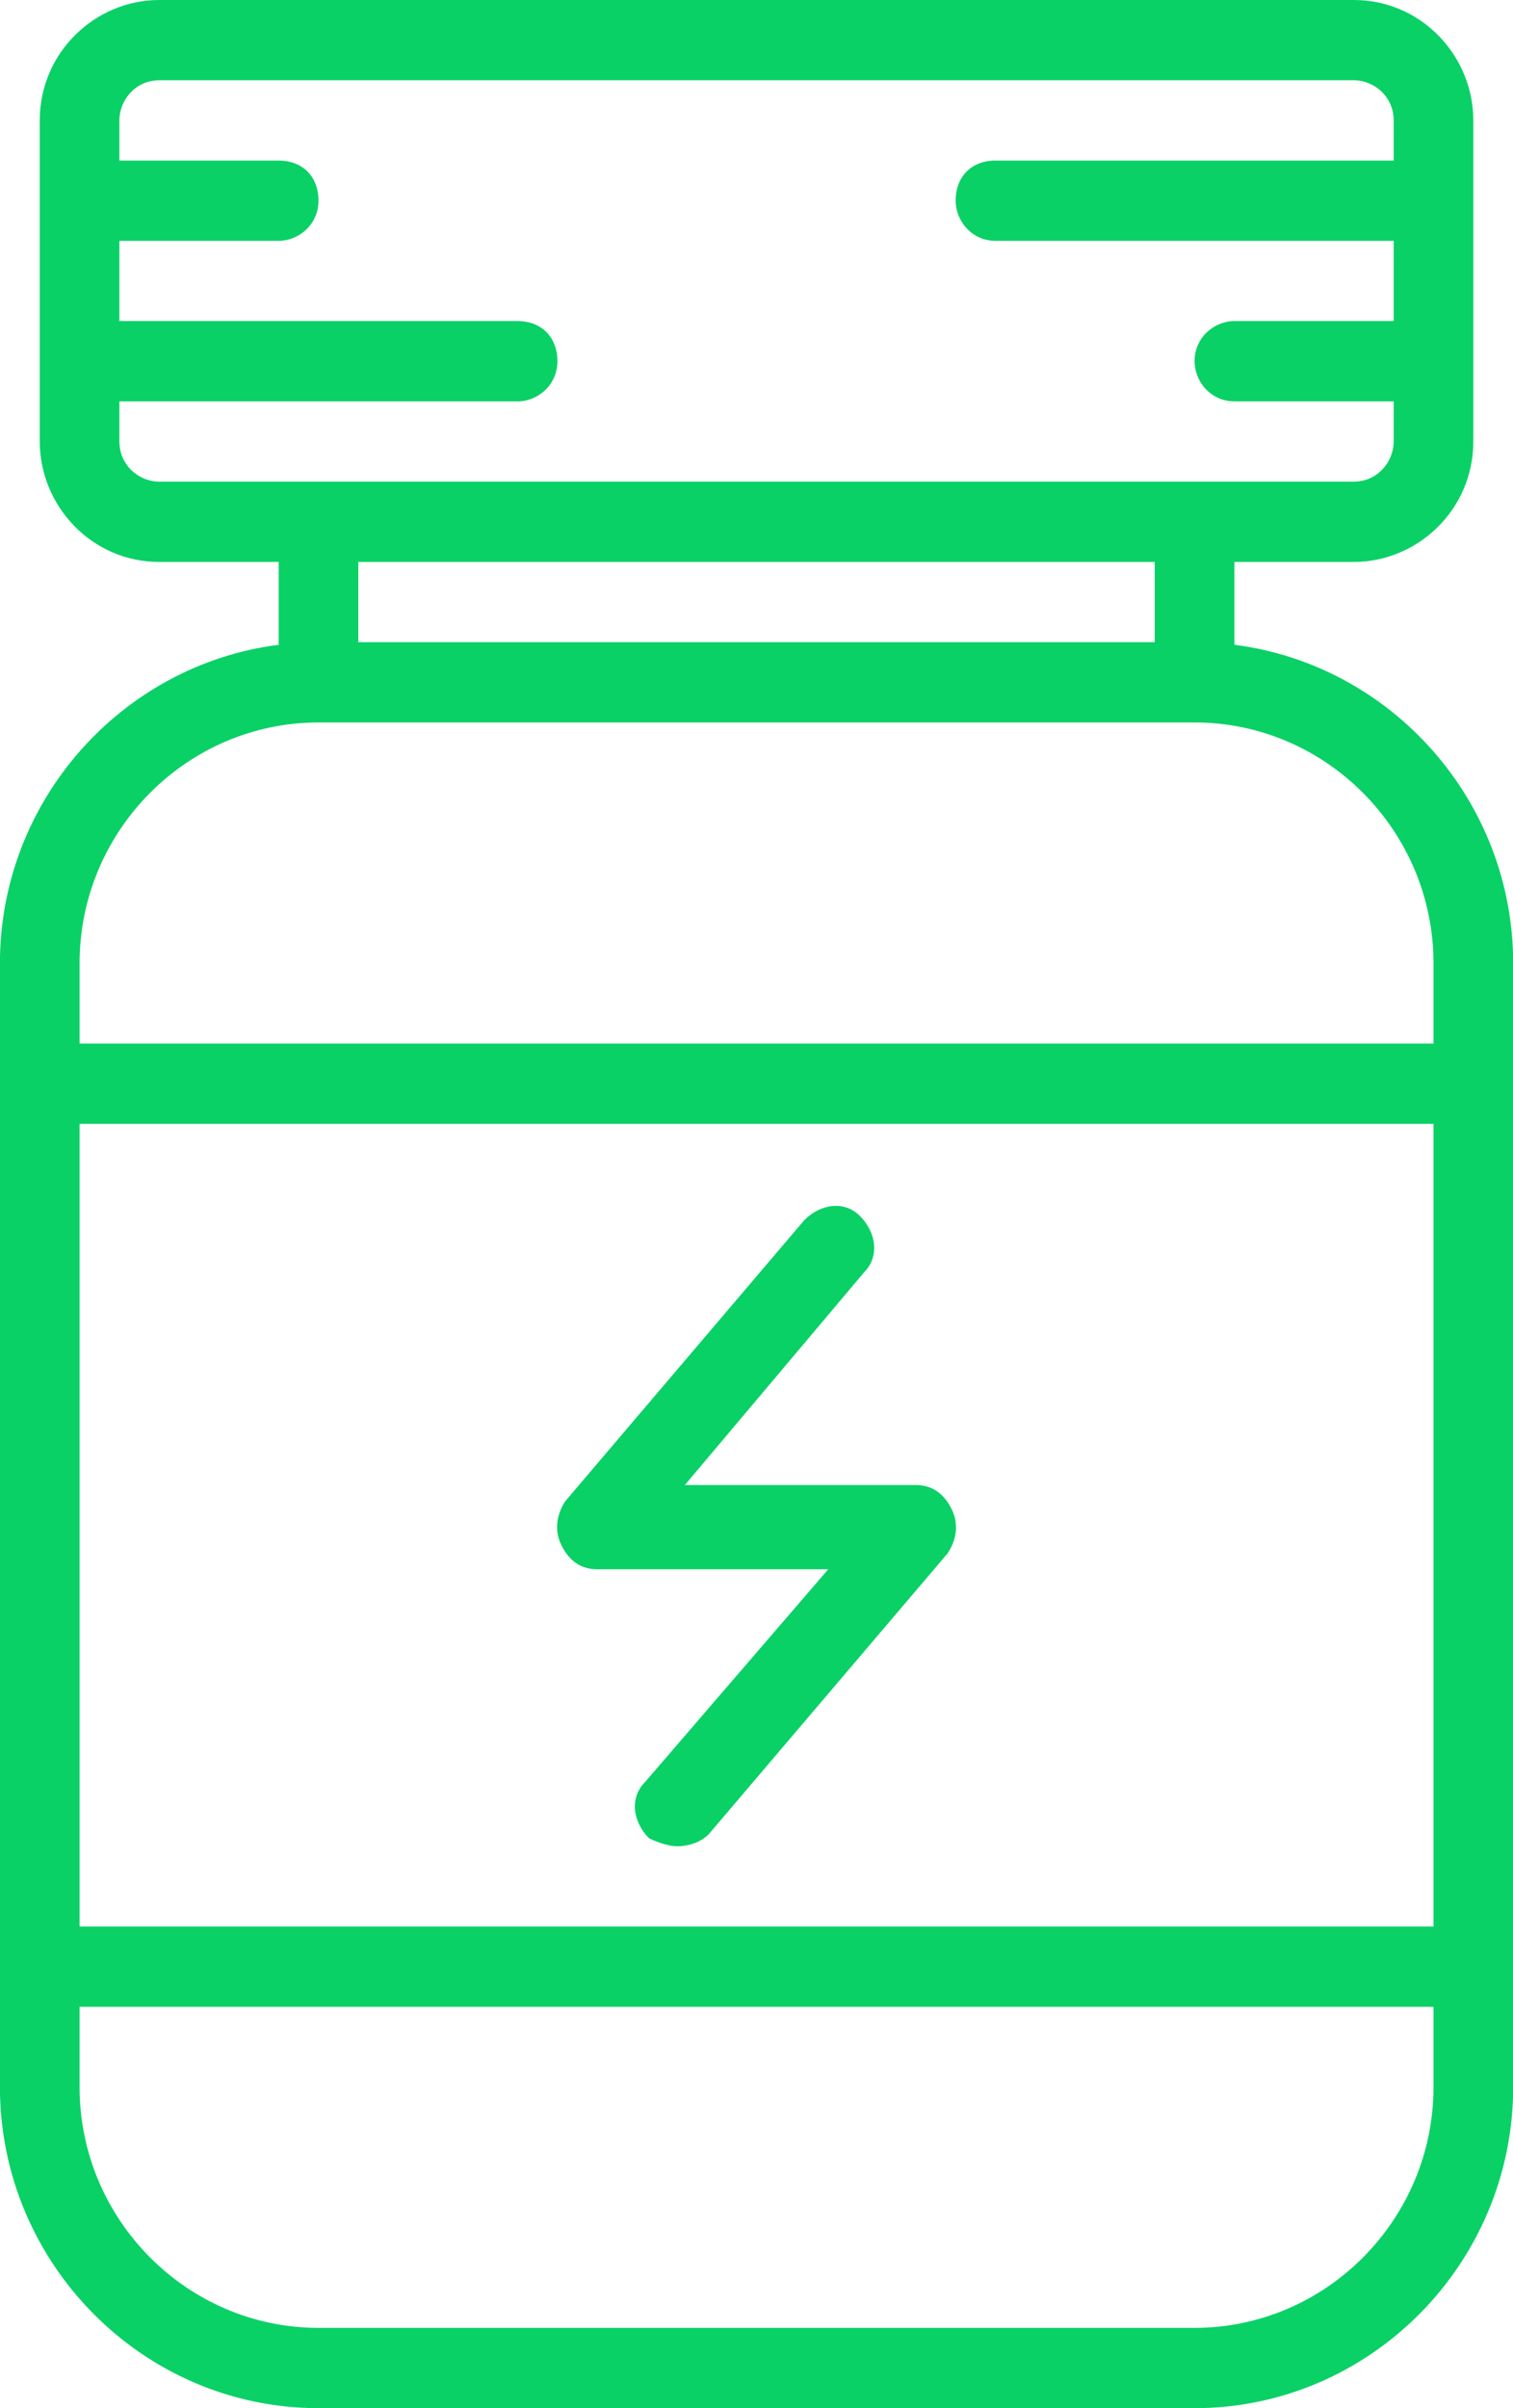 <svg
    xmlns="http://www.w3.org/2000/svg"
    xmlns:xlink="http://www.w3.org/1999/xlink"
    width="44px" height="70px">
    <path fill-rule="evenodd"  fill="#09d166"
          d="M34.740,70.000 L9.262,70.000 C4.167,70.000 -0.002,65.800 -0.002,60.666 L-0.002,57.166 L-0.002,31.500 L-0.002,28.000 C-0.002,23.262 3.550,19.321 8.104,18.743 L8.104,16.334 L4.630,16.334 C2.661,16.334 1.156,14.700 1.156,12.833 L1.156,3.500 C1.156,1.516 2.777,-0.000 4.630,-0.000 L39.372,-0.000 C41.341,-0.000 42.846,1.633 42.846,3.500 L42.846,12.833 C42.846,14.817 41.225,16.334 39.372,16.334 L35.898,16.334 L35.898,18.743 C40.452,19.321 44.004,23.262 44.005,28.000 L44.005,31.500 L44.005,57.166 L44.005,60.666 C44.005,65.800 39.836,70.000 34.740,70.000 ZM2.314,60.666 C2.314,64.516 5.440,67.666 9.262,67.666 L34.740,67.666 C38.562,67.666 41.689,64.516 41.688,60.666 L41.688,58.333 L2.314,58.333 L2.314,60.666 ZM39.372,14.000 C40.067,14.000 40.530,13.416 40.530,12.833 L40.530,11.666 L35.898,11.666 C35.203,11.666 34.740,11.083 34.740,10.500 C34.740,9.800 35.318,9.333 35.898,9.333 L40.530,9.333 L40.530,7.000 L28.949,7.000 C28.255,7.000 27.792,6.416 27.792,5.833 C27.792,5.133 28.255,4.667 28.949,4.667 L40.530,4.667 L40.530,3.500 C40.530,2.800 39.952,2.333 39.372,2.333 L4.630,2.333 C3.935,2.333 3.472,2.916 3.472,3.500 L3.472,4.667 L8.104,4.667 C8.799,4.667 9.262,5.133 9.262,5.833 C9.262,6.533 8.683,7.000 8.104,7.000 L3.472,7.000 L3.472,9.333 L15.053,9.333 C15.747,9.333 16.210,9.800 16.210,10.500 C16.210,11.200 15.632,11.667 15.053,11.667 L3.472,11.667 L3.472,12.833 C3.472,13.534 4.051,14.000 4.630,14.000 L9.262,14.000 L34.740,14.000 L39.372,14.000 ZM10.420,16.334 L10.420,18.667 L33.581,18.667 L33.581,16.334 L10.420,16.334 ZM41.688,28.000 C41.688,24.150 38.561,21.000 34.740,21.000 L9.262,21.000 C5.440,21.000 2.314,24.150 2.314,28.000 L2.314,30.334 L41.688,30.334 L41.688,28.000 ZM41.688,32.667 L2.314,32.667 L2.314,56.000 L41.688,56.000 L41.688,32.667 ZM23.391,35.466 C23.854,35.000 24.549,34.883 25.012,35.350 C25.475,35.817 25.591,36.517 25.128,36.984 L19.916,43.167 L26.633,43.167 C27.096,43.167 27.444,43.400 27.675,43.867 C27.907,44.334 27.792,44.800 27.560,45.150 L20.611,53.317 C20.380,53.550 20.032,53.667 19.685,53.667 C19.453,53.667 19.106,53.550 18.874,53.434 C18.411,52.966 18.295,52.266 18.759,51.800 L24.086,45.616 L17.369,45.616 C16.905,45.616 16.558,45.384 16.327,44.916 C16.095,44.450 16.210,43.983 16.442,43.633 L23.391,35.466 Z"/>
</svg>

